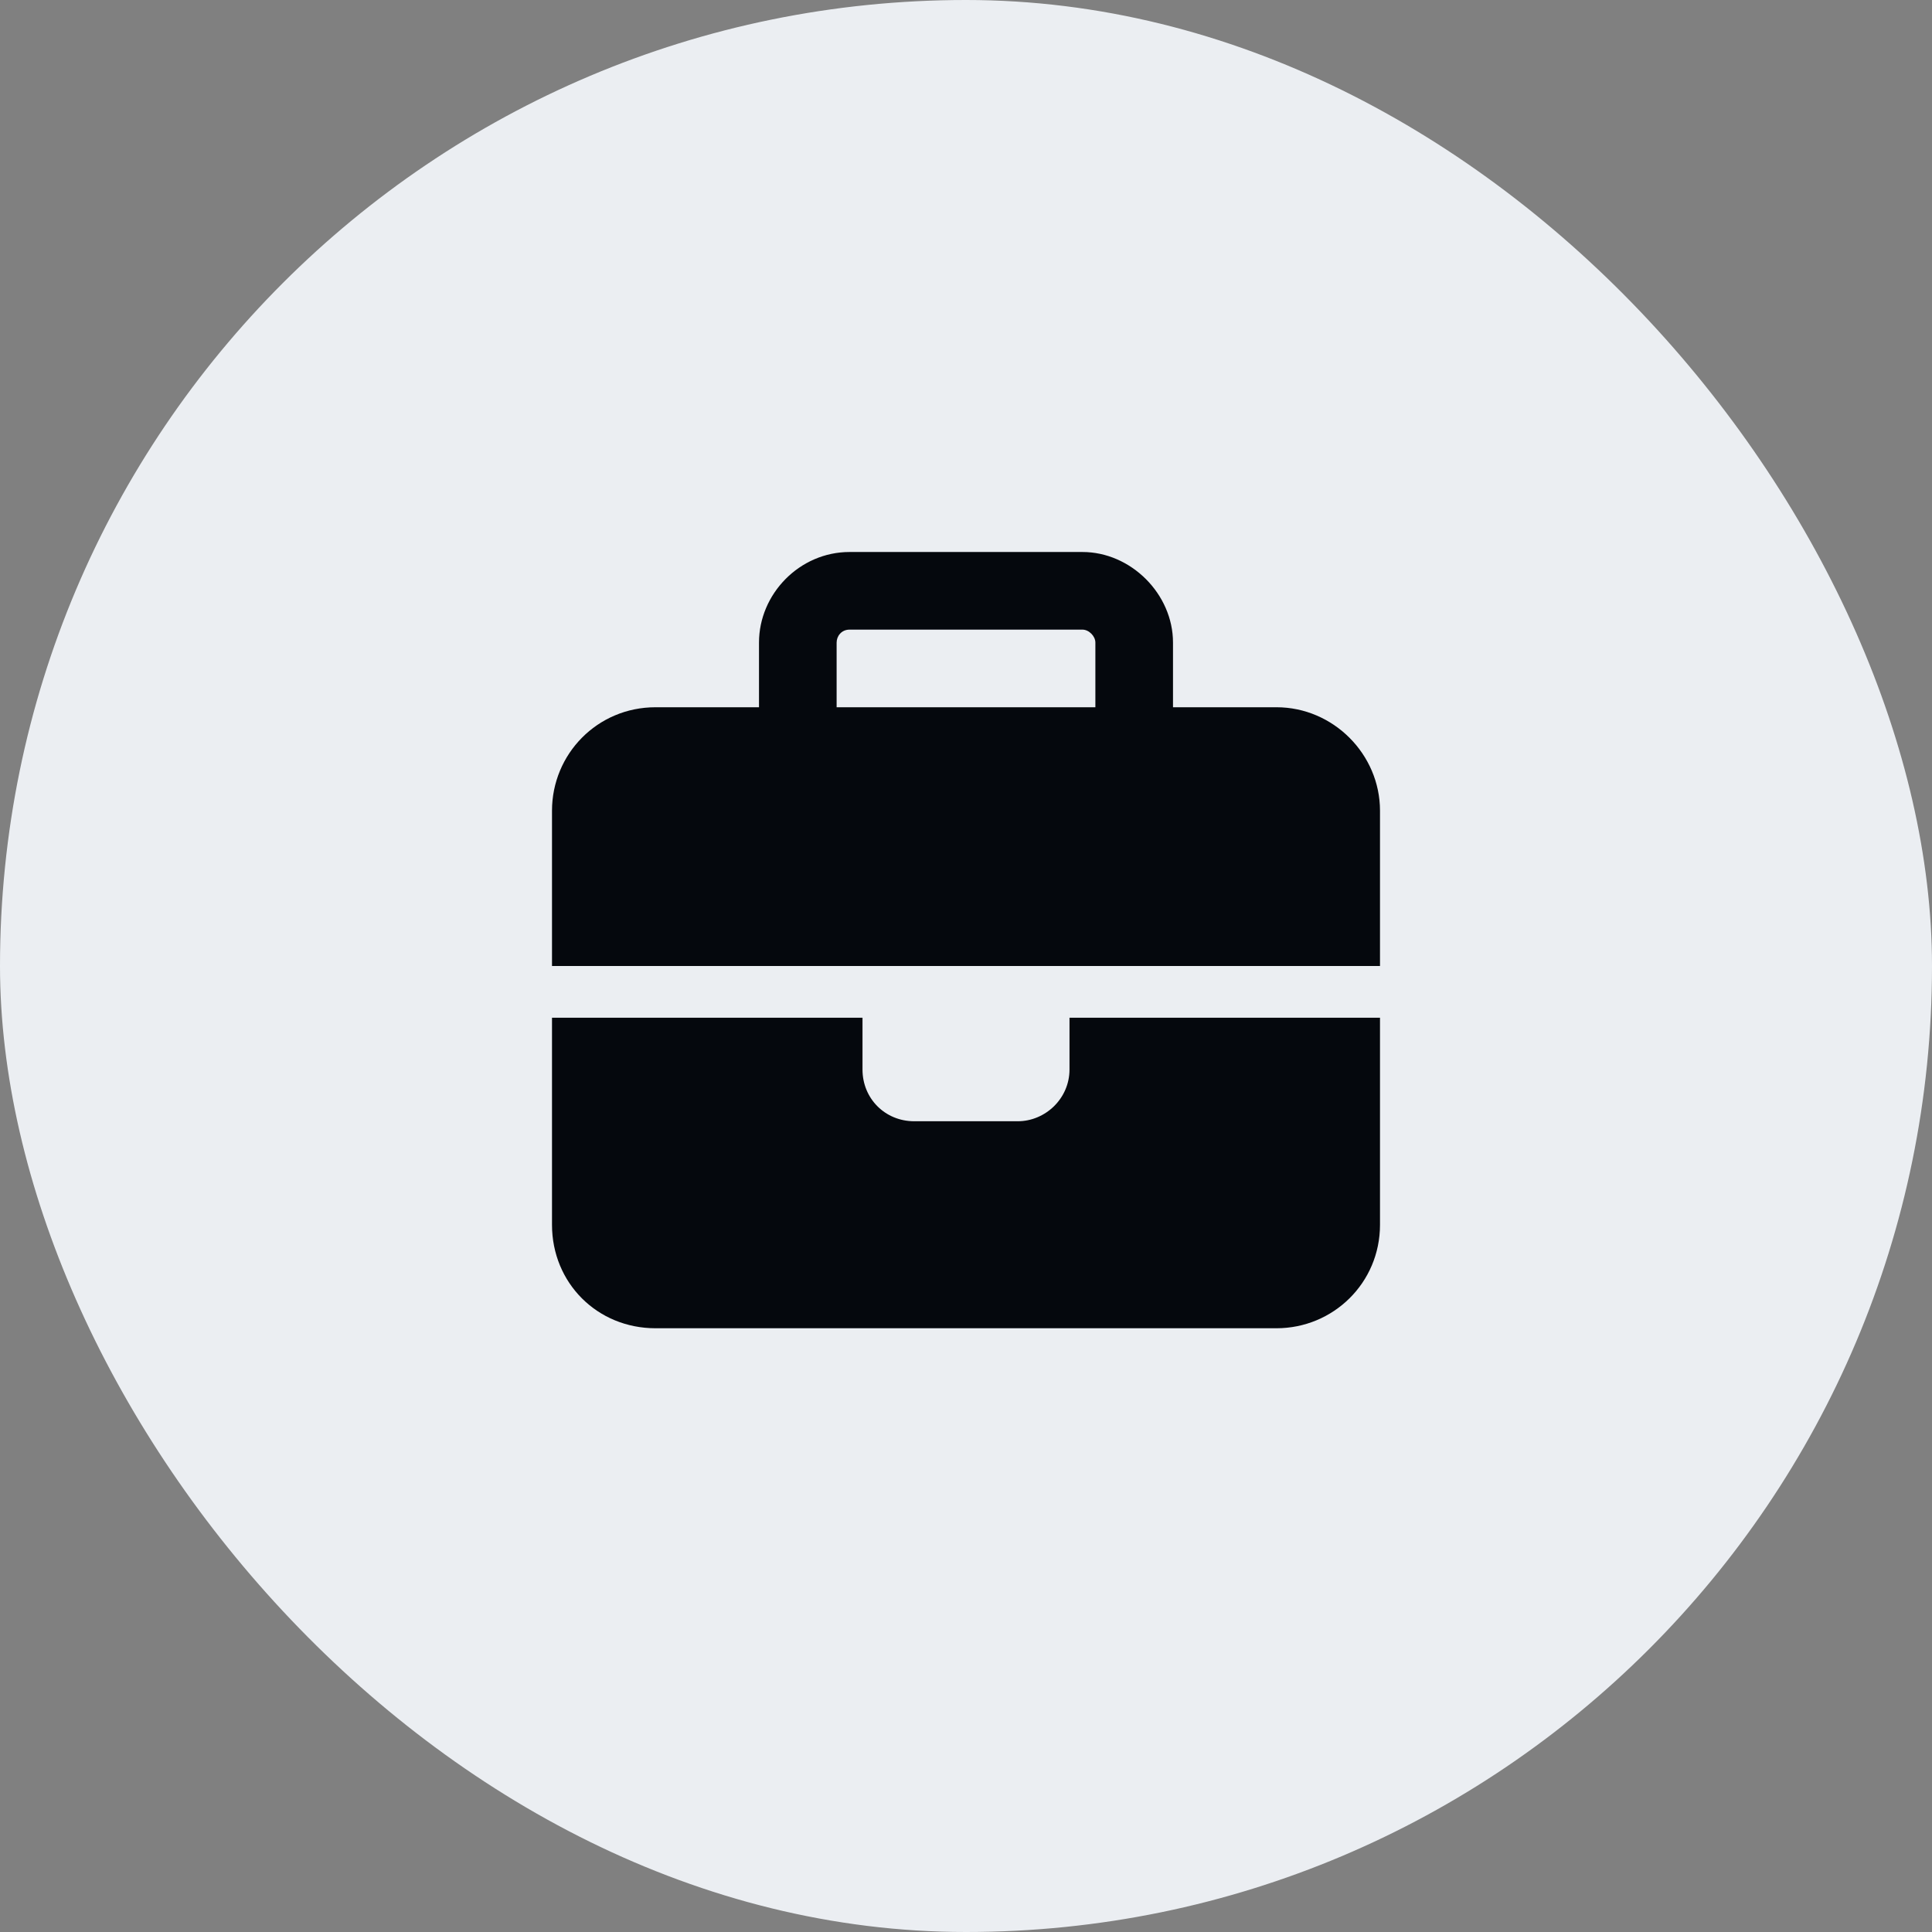<svg width="56" height="56" viewBox="0 0 56 56" fill="none" xmlns="http://www.w3.org/2000/svg">
<rect x="0" y="0" width="56" height="56" fill="#808080" stroke="none"/>
<rect width="56" height="56" rx="28" fill="#EBEEF2"/>
<path d="M24.625 18.25C24.391 18.25 24.25 18.438 24.25 18.625V20.5H31.75V18.625C31.75 18.438 31.562 18.25 31.375 18.25H24.625ZM22 18.625C22 17.219 23.172 16 24.625 16H31.375C32.781 16 34 17.219 34 18.625V20.5H37C38.641 20.5 40 21.859 40 23.5V28H31H25H16V23.5C16 21.859 17.312 20.5 19 20.5H22V18.625ZM40 29.5V35.5C40 37.188 38.641 38.5 37 38.5H19C17.312 38.5 16 37.188 16 35.5V29.5H25V31C25 31.844 25.656 32.5 26.5 32.5H29.5C30.297 32.5 31 31.844 31 31V29.5H40Z" fill="#05080D"/>
</svg>

